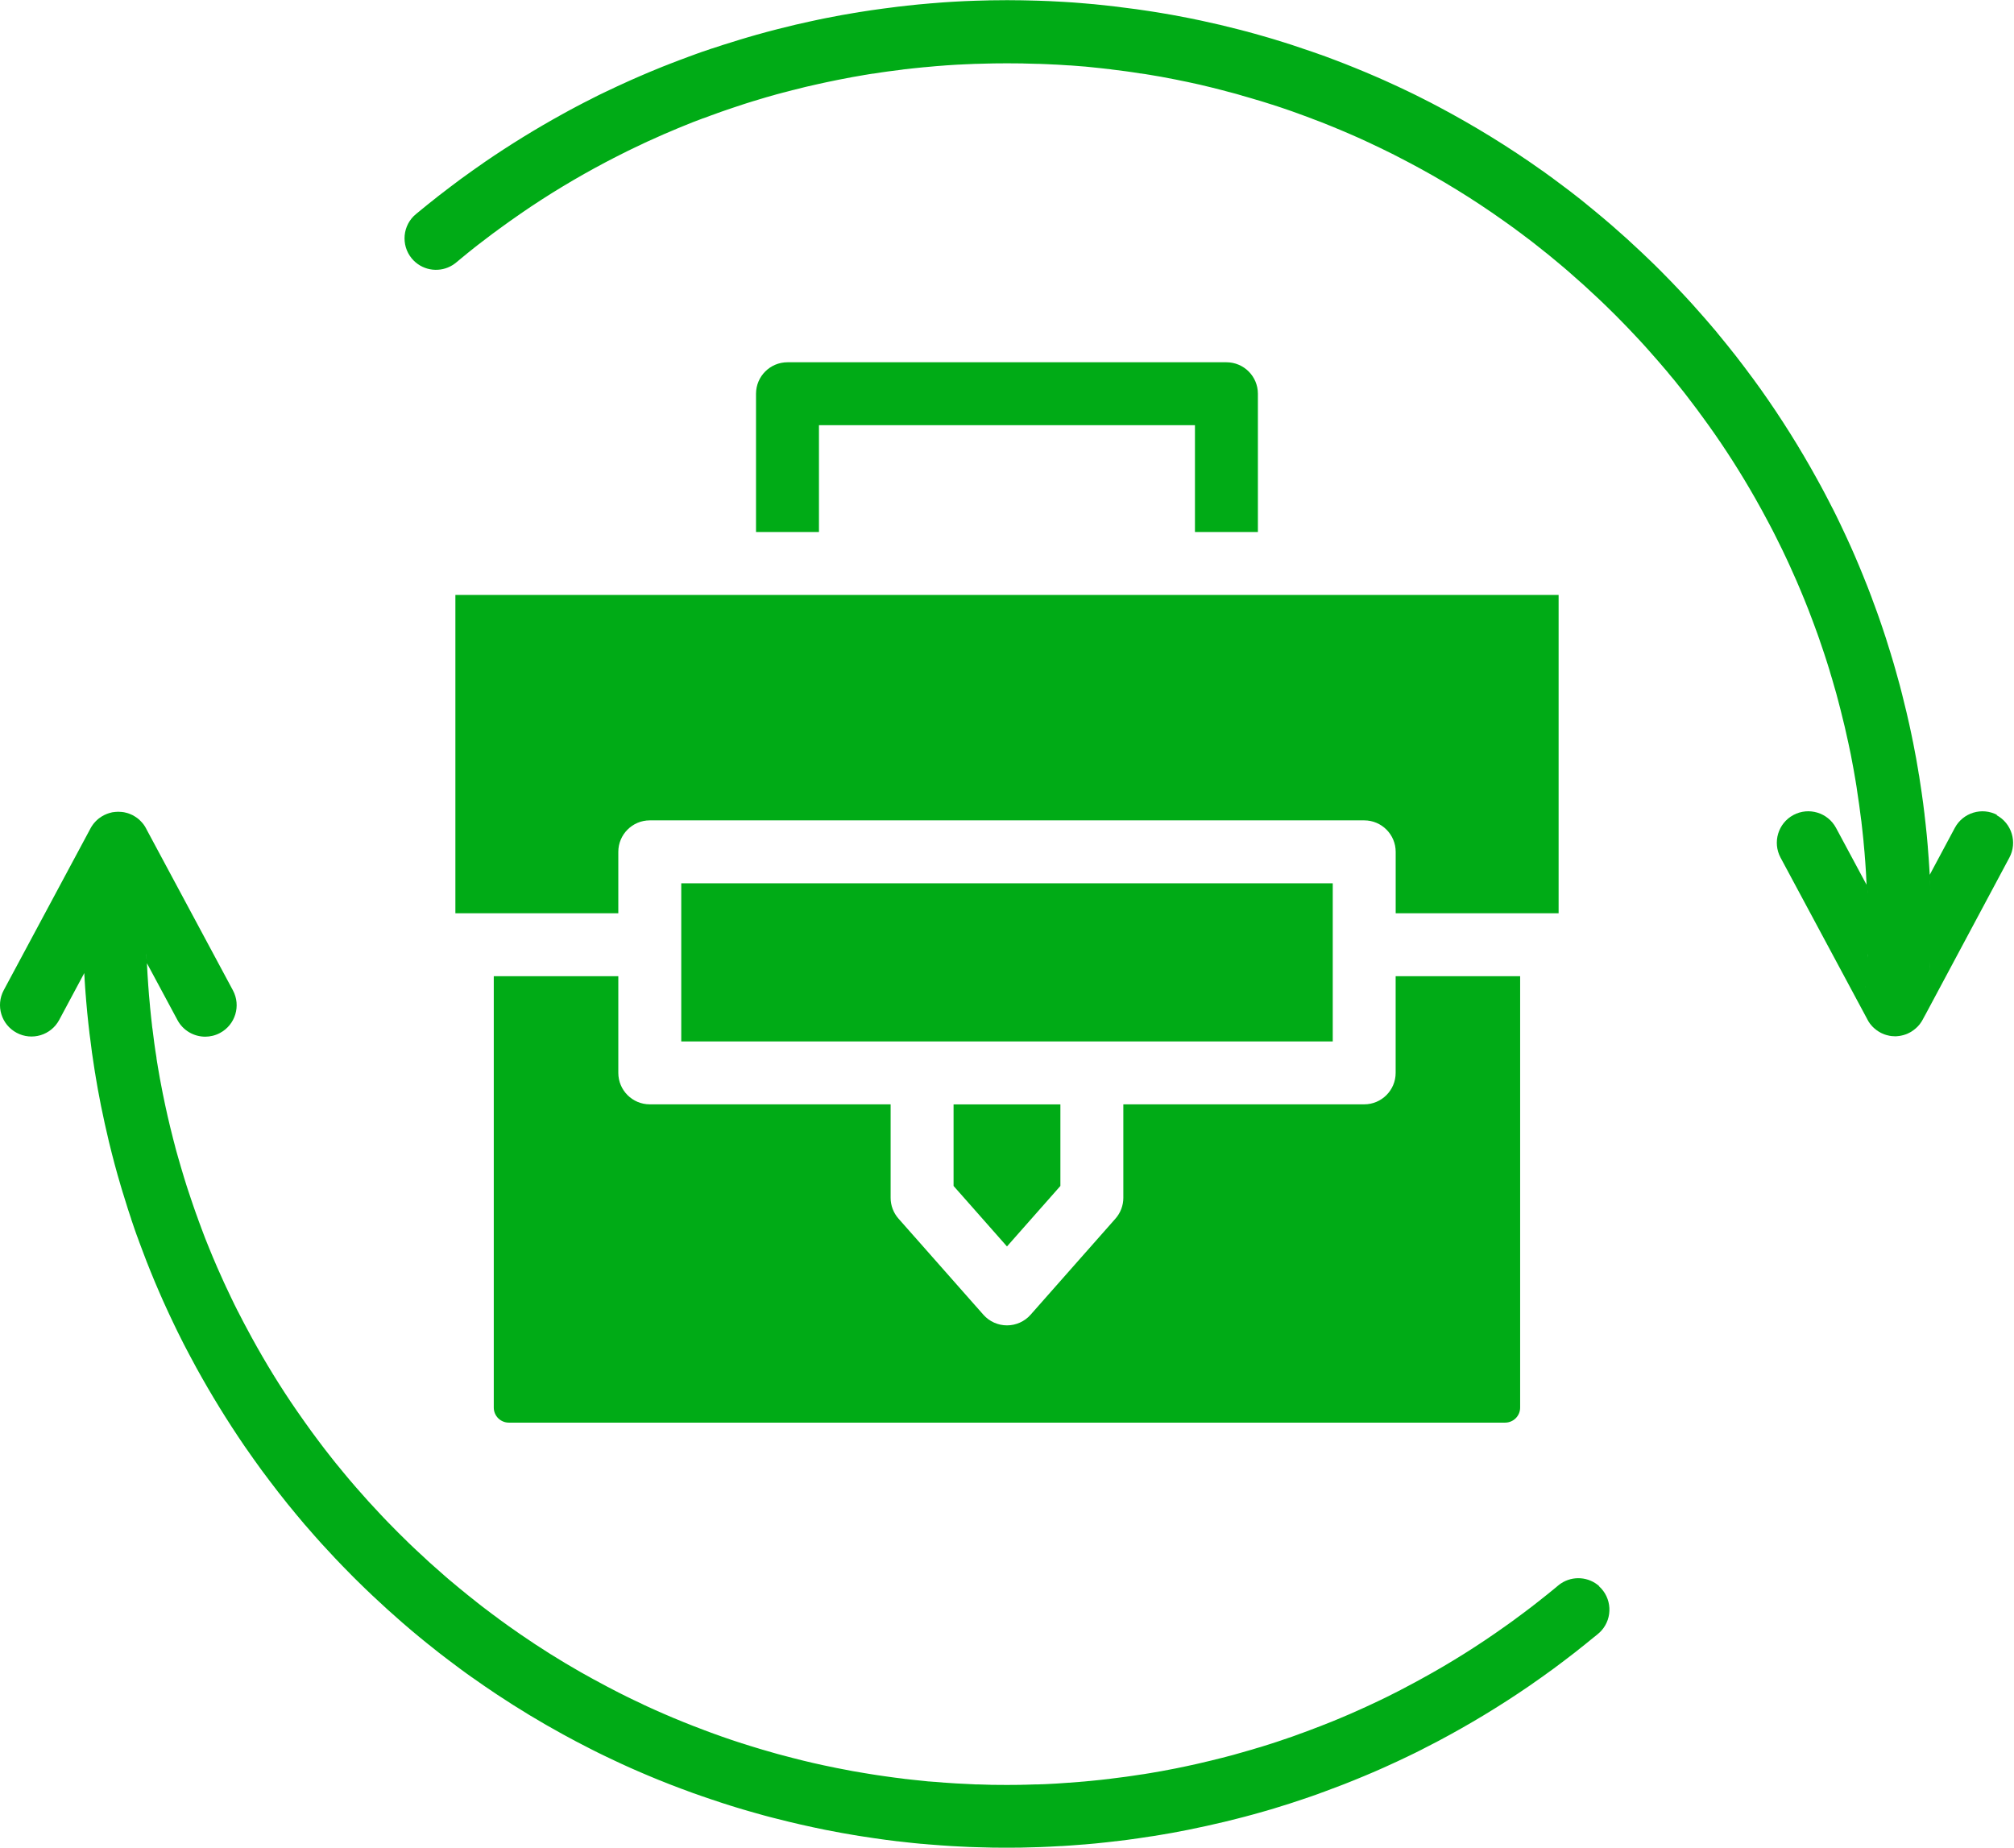 <?xml version="1.0" encoding="UTF-8"?>
<svg id="_レイヤー_2" data-name="レイヤー 2" xmlns="http://www.w3.org/2000/svg" width="479.99" height="440.41" viewBox="0 0 479.99 440.41">
  <defs>
    <style>
      .cls-1 {
        fill: #00ab16;
      }
    </style>
  </defs>
  <g id="Layer_1" data-name="Layer 1">
    <g id="_25700_-_Restoration" data-name="25700 - Restoration">
      <g>
        <path class="cls-1" d="M299.79,126.8v-32.96c0-4.14-3.36-7.5-7.5-7.5h-104.61c-4.14,0-7.5,3.36-7.5,7.5v32.96h15v-25.46h89.61v25.46h15Z"/>
        <rect class="cls-1" x="162.36" y="210.52" width="155.27" height="37.69"/>
        <path class="cls-1" d="M108.53,217.66h38.83v-14.64c0-4.13,3.36-7.5,7.5-7.5h170.27c4.14,0,7.5,3.37,7.5,7.5v14.64h38.83v-75.86H108.53v75.86Z"/>
        <polygon class="cls-1" points="239.99 297.07 252.72 282.65 252.72 263.21 227.26 263.21 227.26 282.65 239.99 297.07"/>
        <path class="cls-1" d="M117.68,232.66v102.82c0,1.98,1.61,3.58,3.59,3.58h237.43c1.98,0,3.59-1.6,3.59-3.58v-102.82h-29.67v23.04c0,4.14-3.36,7.5-7.5,7.5h-57.4v22.28c0,1.83-.67,3.59-1.88,4.96l-20.23,22.91c-1.42,1.61-3.48,2.53-5.62,2.53s-4.2-.92-5.62-2.53l-20.23-22.91c-1.21-1.37-1.88-3.13-1.88-4.96v-22.28h-57.4c-4.14,0-7.5-3.36-7.5-7.5v-23.04h-29.67Z"/>
        <path class="cls-1" d="M476.02,194.25c-3.65-1.96-8.19-.58-10.14,3.07l-5.98,11.18c.02.38.04.76.06,1.14,0,.14,0,.29.02.44.02.43.04.86.06,1.29-.02-.45-.04-.9-.07-1.35,0-.13,0-.25,0-.38-.02-.38-.04-.76-.07-1.13,0-.2-.02-.38-.03-.57-.02-.42-.05-.83-.07-1.2-.05-.75-.09-1.49-.15-2.23l-.03-.36c-.06-.77-.11-1.55-.18-2.33,0-.04,0-.08,0-.11l-.02-.19c-.07-.81-.14-1.62-.22-2.48-.09-.91-.19-1.82-.28-2.66-.06-.55-.12-1.11-.19-1.66l-.03-.22c0-.09-.02-.18-.03-.28,0-.03,0-.07,0-.1-.04-.29-.07-.57-.11-.85-.07-.59-.14-1.19-.22-1.78-.23-1.77-.5-3.57-.79-5.43-.05-.37-.1-.73-.16-1.08-.02-.12-.04-.23-.06-.34l-.03-.12c-.06-.34-.11-.68-.16-1l-.03-.17-.44-2.57c-.23-1.28-.48-2.55-.74-3.88l-.06-.25c-.09-.43-.18-.86-.26-1.29-.09-.42-.18-.85-.27-1.28-.11-.52-.22-1.05-.34-1.57-.21-.92-.41-1.84-.63-2.75-.34-1.42-.68-2.85-1.04-4.24-.18-.7-.37-1.41-.54-2.11l-.13-.47c-.25-.95-.52-1.9-.78-2.81,0-.03-.02-.06-.02-.08-.14-.49-.28-.96-.41-1.43l-.1-.37-.16-.52c-.07-.25-.15-.51-.22-.75-.07-.25-.14-.49-.22-.71-.04-.11-.07-.23-.1-.35-.33-1.08-.67-2.18-1.02-3.26-.03-.08-.05-.16-.07-.23s-.05-.15-.07-.23c-.52-1.61-1.07-3.22-1.61-4.79-.14-.39-.28-.81-.43-1.21l-.19-.53s-.02-.04-.02-.06c-.02-.04-.03-.08-.05-.12l-.43-1.19s-.03-.07-.04-.09c-.17-.47-.35-.94-.52-1.41l-.09-.26c-.04-.11-.08-.23-.13-.35-.29-.78-.59-1.56-.9-2.35-.3-.75-.6-1.5-.9-2.24l-.1-.26c-.34-.83-.67-1.67-1.01-2.46-.35-.82-.69-1.64-1.05-2.47-.59-1.37-1.2-2.73-1.83-4.09-.17-.38-.35-.76-.52-1.12-.37-.82-.77-1.65-1.16-2.46-.57-1.21-1.17-2.41-1.73-3.52,0-.03-.03-.06-.05-.08-.3-.59-.6-1.19-.91-1.77-.28-.56-.59-1.15-.91-1.75-.61-1.15-1.23-2.31-1.87-3.45-4.05-7.36-8.56-14.55-13.43-21.41-.64-.89-1.27-1.78-1.94-2.68,0,0,0,0-.02-.02-.65-.88-1.3-1.77-1.97-2.64-.66-.89-1.34-1.77-2-2.61-.67-.87-1.36-1.73-2.06-2.59-.06-.07-.11-.14-.17-.21-.49-.61-.99-1.24-1.51-1.85,0,0,0-.02-.02-.03-.02-.03-.05-.06-.07-.08-.18-.22-.37-.44-.55-.67-.03-.04-.06-.07-.08-.11-.08-.1-.18-.21-.26-.32-.24-.29-.5-.58-.75-.87-.11-.14-.23-.28-.35-.42-.45-.52-.9-1.05-1.33-1.54,0,0-.02-.03-.03-.04-2.04-2.36-4.18-4.73-6.34-7-.64-.68-1.27-1.34-1.87-1.96-.84-.87-1.7-1.74-2.57-2.62-.43-.43-.86-.85-1.29-1.28-.43-.42-.85-.83-1.27-1.23-.67-.66-1.33-1.28-1.99-1.9-2.29-2.17-4.65-4.31-7.02-6.36-.66-.57-1.31-1.12-1.98-1.69-.02-.02-.03-.04-.05-.05-.12-.1-.24-.21-.37-.3-.45-.4-.92-.79-1.38-1.15-.09-.08-.18-.16-.27-.23,0,0-.02-.02-.03-.02-.67-.56-1.36-1.12-2.04-1.67h0c-.86-.71-1.72-1.4-2.56-2.04-.87-.68-1.75-1.37-2.64-2.02-.88-.67-1.75-1.32-2.64-1.97,0,0,0-.02-.02-.02-.9-.67-1.79-1.3-2.65-1.92,0,0,0,0-.02,0-7.9-5.62-16.26-10.75-24.81-15.28-.02,0-.03-.02-.05-.02-.58-.32-1.17-.62-1.76-.93-.64-.33-1.24-.64-1.82-.92-1.19-.61-2.39-1.21-3.52-1.74-.81-.39-1.62-.78-2.45-1.16-.38-.18-.78-.37-1.18-.54-1.36-.63-2.72-1.24-4.09-1.83-.82-.36-1.64-.7-2.41-1.03-.84-.36-1.68-.7-2.53-1.04-.82-.34-1.65-.67-2.47-.99,0,0-.09-.04-.11-.04-.74-.29-1.48-.58-2.24-.86-.12-.05-.25-.09-.37-.14l-.22-.08c-.45-.17-.92-.35-1.38-.52-.05-.02-.08-.03-.13-.05l-1.13-.41c-.07-.03-.14-.05-.21-.07,0,0-.02,0-.03,0l-.54-.2c-.4-.14-.81-.28-1.17-.41-1.68-.58-3.36-1.14-5.04-1.7-.64-.21-1.28-.41-1.91-.61-.56-.18-1.12-.35-1.67-.51-.07-.03-.14-.05-.21-.07-.17-.05-.35-.1-.52-.16-.33-.09-.66-.19-.98-.29-.04,0-.07-.02-.1-.03l-.66-.19c-.3-.09-.61-.18-.9-.26-.22-.07-.45-.13-.67-.19-.15-.05-.3-.09-.45-.13-.75-.21-1.52-.42-2.31-.64-.07-.02-.13-.04-.2-.06l-.49-.12c-.34-.09-.67-.19-1.01-.27-.34-.08-.67-.18-1-.25-1.4-.36-2.81-.71-4.24-1.05,0,0-.02,0-.03,0-1.42-.33-2.85-.65-4.28-.96-.96-.21-1.9-.39-2.91-.6-1.27-.25-2.55-.5-3.89-.74l-2.5-.43c-.06,0-.11-.02-.17-.03-.37-.06-.74-.12-1.09-.18-.46-.08-.92-.15-1.4-.22l-.53-.08c-1.07-.16-2.11-.31-3.13-.46,0,0-.02,0-.03,0-1.09-.15-2.16-.29-3.22-.41-.11-.02-.23-.04-.35-.05-.28-.05-.55-.07-.84-.11-.06,0-.1,0-.15-.02-.08,0-.17-.02-.25-.02l-.16-.02c-.58-.07-1.15-.14-1.67-.19-1.1-.12-2.19-.23-3.3-.35-.12,0-.22-.02-.34-.02l-.21-.02s-.1,0-.15-.02h-.06c-.36-.04-.71-.07-1.03-.09-.1,0-.22-.02-.31-.03h-.07c-.26-.03-.52-.05-.78-.07-.51-.04-1.02-.07-1.53-.12l-.52-.04c-.71-.05-1.42-.09-2.06-.13-.43-.03-.85-.06-1.28-.07-.7-.05-1.42-.08-2.12-.11-.87-.04-1.76-.07-2.65-.1-.9-.02-1.79-.05-2.68-.07-.5-.02-.99-.03-1.49-.03-2.2-.04-4.41-.04-6.6,0-.5,0-.99,0-1.49.03-.89.02-1.79.05-2.69.07-.89.03-1.77.07-2.63.1-.71.03-1.42.07-2.13.11-.43.02-.85.05-1.22.07-.7.05-1.41.09-2.12.14l-.19.02c-.11,0-.22.02-.34.02-.15,0-.31.03-.46.04-.24.02-.49.04-.73.06-.4.03-.8.07-1.18.09l-.18.02c-.82.07-1.63.14-2.48.22-.92.09-1.83.19-2.67.28-.58.06-1.16.12-1.74.2l-.15.02c-.08,0-.16,0-.25.02-.05,0-.09.02-.15.02-.29.04-.56.07-.84.11-1.75.22-3.53.45-5.39.72-.62.09-1.25.19-1.88.29-.41.06-.82.12-1.22.19-.05,0-.09.02-.14.03-.37.06-.73.12-1.11.18-.06,0-.11.02-.17.03l-2.57.44c-1.27.23-2.55.48-3.88.74-.47.09-.95.2-1.42.29-.47.1-.94.2-1.4.3-.32.07-.64.13-.96.21-1.12.24-2.24.5-3.35.75-1.43.35-2.86.69-4.26,1.05-.68.17-1.36.35-2.03.53l-.54.14c-.88.23-1.77.49-2.62.72-.07.02-.12.04-.19.06-.54.15-1.08.3-1.61.46l-.7.21c-.4.12-.81.23-1.17.35-.13.04-.25.07-.37.11-.06.02-.12.04-.18.06-1.14.34-2.3.7-3.44,1.07-.07.03-.16.05-.23.07-.13.04-.25.08-.38.13l-2.14.7s-.03,0-.04,0c-.82.28-1.65.56-2.47.84-.38.14-.79.28-1.18.42l-.55.2s-.03,0-.04.02c-.05,0-.1.03-.15.05l-1.18.43s-.08.03-.13.05c-.46.17-.93.35-1.38.52l-.25.09c-.11.04-.23.09-.35.13-.76.28-1.52.58-2.35.9-.25.1-.5.2-.75.3-.34.13-.67.27-1.03.4-.25.1-.52.22-.78.32-.82.34-1.63.67-2.41.99-.82.35-1.63.69-2.45,1.05-1.37.59-2.73,1.2-4.09,1.83-.4.18-.79.36-1.18.54-.82.38-1.64.77-2.37,1.12-.61.28-1.21.58-1.82.87-.6.3-1.18.6-1.74.88-.03,0-.06.03-.08.05-.56.28-1.12.56-1.67.84-.6.31-1.22.63-1.86.97-1.15.61-2.31,1.23-3.45,1.87-6.3,3.47-12.48,7.28-18.43,11.35-.99.68-2,1.39-2.98,2.09-.89.63-1.79,1.27-2.68,1.93-.06.05-.12.08-.18.13-.83.61-1.66,1.23-2.48,1.86-.89.66-1.77,1.34-2.61,2-.06.05-.12.09-.18.14-.69.54-1.4,1.1-2.09,1.66-.11.08-.22.17-.33.26-.18.14-.37.29-.54.44-.34.28-.68.55-1.01.82-.17.14-.35.28-.52.43-.25.21-.51.41-.76.62-.22.18-.42.36-.62.55-2.92,2.93-2.92,7.68,0,10.61,2.51,2.51,6.37,2.87,9.26,1.07.35-.22.67-.46.98-.72.2-.18.39-.33.63-.52.05-.05.09-.08.14-.12.58-.5,1.16-.97,1.74-1.43.03-.02.06-.04.07-.06.3-.23.59-.48.89-.71.22-.17.43-.35.65-.52.29-.23.58-.46.86-.68.29-.22.59-.45.88-.67.5-.39,1-.78,1.51-1.15.06-.04.1-.07.15-.11.63-.5,1.27-.97,1.92-1.43.14-.11.28-.21.42-.31.03-.03.06-.05.08-.07.82-.61,1.64-1.2,2.48-1.79.92-.66,1.85-1.31,2.78-1.95,6.53-4.51,13.38-8.63,20.41-12.34.56-.3,1.11-.58,1.62-.84.03-.02.05-.03.07-.04.54-.28,1.07-.54,1.6-.81,1.09-.55,2.18-1.11,3.36-1.66.72-.36,1.45-.69,2.18-1.03.03-.02.06-.03.09-.05.29-.14.58-.27.88-.41.05-.02.08-.04.13-.06,1.27-.58,2.53-1.15,3.8-1.7.77-.34,1.55-.67,2.36-1,.72-.32,1.45-.61,2.26-.94.78-.32,1.57-.63,2.35-.95.72-.27,1.43-.55,2.16-.82.04,0,.07-.02.1-.04.05-.02.09-.03.13-.05t.02,0s0,0,.02,0c.05,0,.08-.03.11-.04l.23-.08c.4-.15.81-.31,1.21-.45.07-.03.14-.06.21-.08l1.07-.38s.06-.02.08-.03l.59-.22c.35-.12.68-.24,1.04-.37.17-.06.35-.12.52-.18.6-.21,1.22-.42,1.85-.63.79-.26,1.58-.52,2.37-.79.31-.1.62-.2.93-.3.59-.19,1.16-.37,1.72-.54.31-.08.62-.18.94-.27.04,0,.07-.02.1-.04.2-.07.39-.12.6-.18.23-.07.47-.13.7-.21l.66-.2c.47-.13.94-.27,1.45-.41.04,0,.07-.02.1-.03,0,0,.02,0,.03,0,.67-.2,1.29-.38,1.87-.52.22-.06.45-.12.67-.18l.49-.12c.63-.17,1.26-.34,1.9-.5,0,0,.02,0,.03,0,1.96-.52,3.95-.99,5.93-1.42.67-.15,1.34-.3,2.01-.44.91-.2,1.81-.38,2.66-.55,1.2-.23,2.41-.47,3.55-.68l2.42-.42s.08,0,.13-.02c.03,0,.06,0,.07-.02.27-.06.54-.1.82-.13.11-.02.22-.04.34-.06.34-.06.68-.1,1.03-.16,0,0,.07,0,.09,0,0,0,.02,0,.03,0,1.17-.19,2.32-.37,3.47-.52s2.27-.3,3.38-.43c.09-.02.2-.03.29-.05.09,0,.18-.02.27-.03.08,0,.18-.02.28-.04.05,0,.09,0,.14,0l.22-.03c.51-.06,1-.12,1.58-.18.84-.09,1.68-.17,2.56-.26.03,0,.06,0,.08,0,.73-.08,1.46-.14,2.2-.2l.19-.02.34-.03c.49-.04.97-.08,1.48-.11.13,0,.26-.02.39-.03l.46-.04c.66-.05,1.3-.08,2.02-.13.34-.02.67-.04,1.01-.06.06,0,.11,0,.17,0,.6-.04,1.21-.07,1.83-.09.03,0,.06,0,.08,0,.16,0,.32,0,.48-.02.49-.03.98-.05,1.53-.07h.38c.87-.03,1.74-.06,2.62-.07h.16c.37-.02.76-.02,1.13-.03,2.07-.03,4.15-.03,6.22,0,.38,0,.76,0,1.13.03h.16c.87.02,1.74.05,2.61.07h.34s.08,0,.12,0c.67.02,1.36.06,2.04.08.6.03,1.21.06,1.81.09.06,0,.11,0,.17,0,.34.02.67.04,1.08.06.66.05,1.31.08,1.97.13l.46.02s.07,0,.1,0c.53.03,1.07.07,1.59.12.2.02.39.03.6.05.13,0,.26.02.39.03.27.02.55.05.87.07.03,0,.07,0,.09,0l.34.04c.07,0,.16.02.23.02,1,.1,2.03.21,3.08.32.51.05,1.01.11,1.52.17l.23.03s.08,0,.13,0c.09.02.19.03.28.04s.19.02.27.03c.09.02.2.03.29.05,1.12.13,2.24.28,3.39.43,1.13.15,2.29.33,3.45.52,0,0,.03,0,.04,0s.08,0,.09,0c.17.03.35.06.52.08.17.02.34.05.51.07.11.02.22.04.33.06.27.03.55.08.82.13.07.02.14.03.21.04l2.36.4c1.2.22,2.41.46,3.56.68.45.09.9.19,1.35.28.46.09.91.19,1.38.28,1.98.41,3.97.87,5.96,1.37.67.17,1.34.34,2.01.51.63.16,1.26.33,1.88.5l.43.11h.06s.07.03.09.04c.75.19,1.56.41,2.45.68.06.02.11.04.17.06.49.13.97.27,1.45.41l.62.18c.47.14.94.27,1.47.44.02,0,.03,0,.05,0,.54.16,1.11.33,1.69.52.6.19,1.2.38,1.79.57,0,0,.03,0,.04,0,1.59.52,3.16,1.04,4.72,1.59.34.12.67.24,1.02.37l.51.18c.06.02.11.05.17.07l1.05.38c.07.03.14.06.22.08.4.14.82.3,1.21.45l.19.07s.1.05.16.06c0,0,0,0,.02,0,.05.02.09.04.14.06.04.02.07.03.11.05.71.26,1.42.53,2.17.82.78.31,1.56.62,2.34.94.75.31,1.5.61,2.3.95.77.33,1.55.66,2.32.99,1.27.54,2.53,1.12,3.8,1.7.05.02.09.05.13.07.3.13.59.27.88.4.03.02.07.03.09.05.73.34,1.45.68,2.26,1.07,1.1.52,2.18,1.06,3.28,1.61.03.02.06.03.08.05.24.12.49.24.74.38.76.38,1.57.81,2.5,1.3h0c7.85,4.12,15.49,8.81,22.74,13.97.14.1.28.2.42.3.41.29.83.59,1.25.89.41.29.82.59,1.23.89.03.02.04.03.07.06h0c.39.29.79.57,1.18.87.39.28.78.58,1.16.88.05.04.1.07.15.11.79.58,1.56,1.18,2.35,1.81,0,0,.03.02.04.03.67.53,1.35,1.06,2.02,1.61.11.08.22.17.33.26,0,0,.02.02.04.03.03.02.06.04.08.06.28.22.57.45.85.69.3.23.59.49.89.74.05.04.09.07.14.11.59.49,1.19.98,1.78,1.49.02.02.05.05.07.07,0,0,0,0,.02,0,.3.25.59.5.88.75.29.25.58.5.88.76.02.02.05.05.07.07,2.2,1.9,4.41,3.9,6.55,5.93.15.14.29.28.44.41.3.28.59.56.9.86.15.14.31.3.47.45.82.8,1.63,1.59,2.44,2.4.21.21.4.4.6.61.4.4.81.82,1.22,1.24.21.22.41.43.63.65.12.12.23.24.36.37.45.46.89.93,1.34,1.41.51.53,1.01,1.07,1.51,1.61.79.84,1.56,1.7,2.32,2.56.7.79,1.4,1.57,2.08,2.36.02.03.05.06.07.08.52.58,1.01,1.16,1.5,1.75.05.05.08.1.13.15.22.25.44.51.65.76.08.11.18.23.27.34.18.21.35.41.51.62.05.05.08.1.13.15.46.53.9,1.07,1.32,1.61.04.05.07.09.11.14.03.04.06.07.08.1.4.5.8.99,1.2,1.5.23.29.46.58.68.86.22.29.45.59.67.88.39.5.78,1,1.15,1.51.04.06.07.1.11.15.59.76,1.17,1.54,1.72,2.32,0,0,0,.02.02.03.03.03.05.06.07.08.61.82,1.2,1.64,1.8,2.48,3.95,5.52,7.62,11.29,10.99,17.2,1.13,1.98,2.22,3.98,3.28,5.99.64,1.19,1.18,2.24,1.7,3.29.55,1.09,1.1,2.18,1.62,3.27,0,.04.03.07.04.09.36.72.7,1.44,1.03,2.18.02.03.06.12.07.15.12.27.25.54.38.82.02.05.04.08.06.13.58,1.27,1.15,2.53,1.7,3.8.34.77.67,1.55,1,2.35.32.75.63,1.5.94,2.27l.09.23c.28.7.56,1.41.83,2.08.28.73.56,1.47.84,2.21,0,.03.02.06.03.07.04.11.07.22.11.3l.09.24.45,1.21c.02.06.04.11.06.17l.36.98h0l.03.09s.03.07.04.1l.21.58c.09.25.19.52.28.8.03.08.07.17.09.25.09.27.19.53.27.81.05.12.09.24.13.37.26.76.53,1.55.8,2.36.13.4.26.8.39,1.2.1.31.2.63.3.94.19.59.37,1.16.54,1.72.08.31.18.62.27.94.07.22.14.43.2.66.07.21.13.41.2.64v.02l.24.84c.13.44.25.88.39,1.36,0,.05.03.08.04.13.21.68.37,1.29.52,1.88.06.22.12.45.18.67l.11.43c.17.65.34,1.28.51,1.96.34,1.31.67,2.64.98,3.98.31,1.32.61,2.65.89,3.98.18.82.35,1.65.52,2.47l.04.19c.23,1.21.47,2.42.67,3.56l.42,2.42c0,.07.02.15.04.23.06.26.1.53.13.8,0,.07.02.12.03.18l.03.17c.03.18.06.35.08.53.03.19.06.38.08.58.38,2.42.69,4.67.96,6.88,0,.09.03.19.04.27.02.1.03.2.04.3,0,.08.03.18.04.28,0,.04,0,.08,0,.12l.04.3c.06.49.11.97.17,1.52.03.22.05.43.07.65.05.43.09.87.14,1.32.02.2.04.39.06.59,0,.03,0,.06,0,.08.08.72.14,1.45.2,2.19l.02.19c0,.13.02.25.03.38.04.43.07.87.1,1.32.02.2.03.38.05.58l.02.3c.05.68.09,1.36.14,2.11.02.35.04.69.06,1.03,0,.06,0,.11,0,.16.04.6.07,1.2.09,1.84,0,.03,0,.05,0,.07v.07l-7.27-13.54c-1.96-3.65-6.51-5.02-10.15-3.07-3.66,1.96-5.02,6.51-3.07,10.16l20.61,38.4c.04.08.08.17.13.25.03.06.06.1.09.15.04.08.07.15.12.23.1.17.22.34.34.5.02.02.04.05.05.07.07.1.16.2.24.29.2.25.42.48.66.7.06.06.11.1.18.15.1.09.22.19.33.27l.03.03c.18.13.36.26.55.38,0,0,0,0,0,0,.19.12.38.23.58.34.09.05.2.09.29.13.07.04.15.08.23.1.04.02.07.04.11.05.03,0,.06.03.09.03.05.03.09.05.14.06.14.06.28.1.43.14.17.06.35.1.52.13.08.03.18.04.26.06.19.03.37.06.55.08.03,0,.05,0,.07,0,.23.03.47.04.69.04h.03c.21,0,.41,0,.62-.04.07,0,.13,0,.2-.02.07,0,.12,0,.18-.02.05,0,.08,0,.12-.02.13-.02.25-.04.37-.07.34-.07.66-.16.97-.27.03,0,.06-.02.08-.03.09-.04.19-.07.27-.1.16-.07.31-.14.46-.22.18-.08.36-.18.52-.28.04-.02.07-.05.11-.07,0,0,.02,0,.03-.02.18-.11.37-.24.53-.37.17-.12.33-.25.48-.39.15-.12.29-.26.42-.4.03-.03.06-.07.08-.09,0,0,.02,0,.02-.02.06-.05.09-.1.14-.16.07-.07.13-.15.2-.23.04-.04.08-.08.1-.13.14-.18.27-.37.39-.56.09-.14.18-.29.26-.45.03-.05.05-.09.08-.14.21-.41.37-.84.52-1.28-.13.43-.29.84-.49,1.24l20.55-38.43c1.96-3.65.58-8.2-3.08-10.15ZM444.66,235.13c0,.13-.02.25-.03.38,0-.16.02-.33.03-.49,0-.03,0-.06,0-.08v.19ZM445.08,227.66v.1c-.02.16-.02.31-.03.47,0-.33.02-.67.03-.99v.42ZM445.08,213.17c0-.4-.02-.81-.04-1.22,0,.23.02.46.03.68v.32s0,.22,0,.22h0ZM459.33,239.92l-.03.25c.04-.45.08-.89.11-1.29-.03.35-.06.7-.09,1.04ZM459.97,230.34c-.02.38-.04.78-.06,1.16.02-.37.03-.73.05-1.09.03-.46.05-.93.07-1.4-.02.44-.04.88-.06,1.32ZM460.06,212.11c0-.17,0-.33-.02-.5,0,.14,0,.29.02.43v.07Z"/>
        <path class="cls-1" d="M381.17,378.06c-2.58-2.32-6.33-2.52-9.1-.71-.3.2-.58.4-.85.64-.2.18-.4.35-.61.51-.06.05-.1.08-.16.13-.02.02-.04.03-.06.05-.52.44-1.03.86-1.56,1.27-.05.04-.09.08-.14.11-.04.03-.07.06-.1.08-.79.64-1.58,1.27-2.4,1.9,0,0-.03.02-.04.03-.76.6-1.53,1.2-2.32,1.78-.03.02-.06.04-.08.06-.02.02-.05.04-.07.06-.66.51-1.32,1-1.99,1.48-.12.09-.23.18-.36.26-.03.03-.06.05-.08.07-.41.31-.83.61-1.24.9-.41.3-.83.6-1.26.9-6.35,4.53-13,8.72-19.88,12.48-1.1.61-2.2,1.21-3.32,1.79-.03,0-.05.03-.08.04-.54.29-1.05.56-1.55.82-.03.02-.06.04-.08.05-.54.28-1.07.54-1.58.8-1.09.55-2.18,1.11-3.27,1.62-.04,0-.07.03-.09.04-.72.36-1.45.7-2.18,1.03-.03.02-.12.06-.15.07-.27.13-.54.26-.83.38-.04.02-.08.05-.13.07-1.27.58-2.53,1.15-3.8,1.7-.77.34-1.55.67-2.35,1-.76.33-1.52.63-2.27.94l-.22.08c-.7.29-1.42.57-2.09.83-.85.34-1.72.67-2.59.99l-.24.09-1.21.45c-.06.02-.11.04-.16.06l-1.1.39s-.07.03-.11.05l-.55.2c-.18.07-.35.12-.52.19-.18.06-.35.12-.53.19-.27.09-.53.19-.81.27-.12.05-.24.09-.37.13-.76.26-1.55.53-2.36.8-.4.13-.8.26-1.2.39-.31.1-.63.2-.94.3-.59.19-1.16.37-1.72.54-.31.08-.62.18-.94.27-.22.07-.43.14-.66.2-.21.07-.41.13-.64.2h-.02l-.81.23c-.45.13-.91.26-1.39.4-.22.07-.46.12-.68.19-.47.14-.91.26-1.33.38-.22.06-.45.12-.67.18l-.43.11c-.65.17-1.28.34-1.96.51t-.02,0c-1.51.38-3.05.77-4.61,1.12-.37.08-.73.17-1.11.26-1.62.37-3.26.71-4.92,1.05-1.2.23-2.39.47-3.52.67l-2.43.42c-.07,0-.15.03-.22.04-.27.06-.53.1-.81.13-.07,0-.13.02-.2.03l-.14.03c-.18.03-.35.06-.53.08-.19.03-.37.06-.58.08-.6.09-1.2.19-1.78.27-.58.09-1.16.18-1.73.25-1.14.15-2.26.3-3.37.43-.09,0-.19.03-.27.04-.1.02-.2.03-.3.04-.08,0-.18.03-.28.04-.05,0-.08,0-.12,0l-.3.04c-.49.06-.97.11-1.52.17-.84.09-1.68.17-2.56.26-.03,0-.06,0-.08,0-.66.08-1.32.13-1.99.18-.06,0-.12,0-.18.02l-.22.02c-.13,0-.25.02-.38.03-.42.04-.85.08-1.29.1-.21.02-.4.03-.61.05h-.18c-.96.08-1.9.14-2.86.2-.82.05-1.64.09-2.47.13-.31,0-.62.03-.93.04-.08,0-.15,0-.23,0-.23,0-.46.02-.69.03h-.31s-.22,0-.22,0c-.88.03-1.76.06-2.62.08h-.16c-.37.02-.75,0-1.12.03-2.08.03-4.16.03-6.23,0-.38,0-.76,0-1.13-.03h-.16c-.87-.02-1.74-.05-2.61-.08h-.55c-.16-.02-.31-.02-.46-.03-.16,0-.31-.02-.47-.02-.32,0-.65-.03-.99-.05-.87-.04-1.75-.08-2.63-.13-.73-.05-1.48-.09-2.24-.15-.12,0-.25-.02-.37-.03h-.19c-.13-.02-.25-.03-.38-.04-.07,0-.12,0-.19-.02-.39-.03-.78-.06-1.17-.09-.2,0-.4-.03-.61-.05-.05,0-.08,0-.13,0-.37-.02-.73-.06-1.15-.09-.03,0-.07,0-.09,0l-.43-.04s-.09,0-.14-.02c-1.01-.1-2.02-.21-3.07-.32-.49-.05-.97-.1-1.45-.16l-.3-.04s-.08,0-.12,0c-.09,0-.19-.03-.28-.04-.1,0-.2-.02-.3-.04-.08,0-.18-.03-.27-.04-.56-.07-1.13-.14-1.71-.21-.54-.08-1.11-.15-1.67-.23-.28-.04-.57-.08-.86-.12-.57-.08-1.14-.17-1.72-.25-.32-.05-.65-.1-.97-.15-.36-.06-.71-.11-1.11-.18l-.12-.02c-.06,0-.12-.02-.18-.03-.26-.03-.53-.08-.8-.13-.07-.02-.14-.03-.22-.04l-2.36-.4c-.6-.11-1.21-.23-1.81-.35-.6-.11-1.19-.22-1.77-.34t-.02,0c-.3-.06-.59-.11-.88-.18-3.33-.67-6.61-1.42-9.79-2.25-.66-.17-1.29-.34-1.94-.51l-.37-.1h-.06s-.07-.03-.1-.04c-.74-.19-1.54-.4-2.44-.67-.06-.02-.11-.03-.17-.05-.44-.13-.88-.25-1.32-.38l-.84-.24c-.22-.06-.44-.12-.67-.2-.18-.05-.36-.1-.55-.17-.07-.02-.13-.04-.21-.06-.51-.15-1.02-.31-1.57-.48-.64-.21-1.27-.4-1.91-.61,0,0-.03,0-.04,0-1.62-.52-3.18-1.05-4.72-1.59-.34-.12-.68-.24-1.02-.37l-.5-.18c-.07-.03-.13-.05-.21-.07l-1.07-.39s-.1-.04-.16-.06l-1.21-.45-.25-.1c-.86-.32-1.72-.65-2.54-.97-.71-.28-1.42-.56-2.12-.84l-.24-.1c-.75-.3-1.5-.61-2.29-.94-.77-.33-1.55-.66-2.31-.99-1.27-.54-2.54-1.12-3.81-1.7-.05-.02-.08-.04-.13-.06-.28-.13-.55-.26-.82-.38-.03-.02-.12-.06-.15-.08-.73-.33-1.45-.67-2.17-1.03-.03,0-.06-.03-.09-.04-1.1-.52-2.18-1.07-3.36-1.66-.24-.12-.49-.24-.74-.38-.67-.34-1.4-.71-2.2-1.14-.1-.06-.21-.11-.31-.17-2-1.05-3.98-2.14-5.95-3.25-4.92-2.8-9.74-5.82-14.42-9.05-.94-.65-1.87-1.29-2.8-1.96-.69-.5-1.39-.99-2.08-1.5-.12-.09-.25-.19-.37-.28-.03-.02-.06-.04-.08-.07-.14-.1-.28-.2-.42-.31-.65-.46-1.29-.94-1.92-1.43-.05-.04-.09-.08-.15-.11-.79-.58-1.55-1.18-2.35-1.81,0,0-.03-.02-.04-.03-.79-.61-1.57-1.24-2.36-1.88-.04-.03-.07-.06-.1-.08-.59-.46-1.17-.94-1.75-1.43-.05-.04-.09-.08-.15-.12-.59-.48-1.19-.98-1.77-1.48-.02,0-.03-.03-.05-.04-.02-.02-.04-.03-.05-.04-.21-.18-.41-.35-.62-.52-.38-.32-.76-.65-1.13-.98-.03-.02-.06-.05-.08-.07-2.2-1.9-4.4-3.89-6.55-5.93-.15-.14-.29-.28-.44-.41-.3-.28-.6-.56-.9-.86-.16-.14-.31-.3-.47-.45-.82-.8-1.63-1.59-2.44-2.4s-1.6-1.62-2.45-2.49c-.12-.12-.23-.24-.36-.37-.45-.46-.89-.93-1.34-1.41-2.02-2.13-4.01-4.33-5.92-6.53-.02-.03-.05-.06-.07-.08-.52-.59-1.01-1.17-1.51-1.76-.04-.05-.07-.09-.12-.14-.22-.26-.44-.52-.65-.78-.09-.11-.18-.22-.27-.33-.18-.21-.35-.41-.52-.62-.04-.06-.08-.1-.12-.15-.5-.58-.97-1.16-1.43-1.74-.02-.03-.04-.06-.06-.07-.23-.3-.48-.59-.71-.89-.4-.51-.81-1.02-1.22-1.55,0,0-.02-.03-.03-.04-.6-.76-1.2-1.53-1.78-2.32-.02-.03-.04-.06-.06-.08-.02-.02-.04-.05-.06-.07-.51-.66-1-1.32-1.48-1.99-.09-.12-.18-.23-.26-.36-.03-.03-.05-.05-.07-.08-.61-.83-1.2-1.65-1.79-2.49-.66-.92-1.31-1.85-1.95-2.78-3.86-5.59-7.43-11.41-10.7-17.38-.55-1-1.1-2.02-1.63-3.03-.16-.3-.31-.59-.46-.87-.3-.55-.57-1.09-.82-1.59-.13-.25-.25-.5-.38-.74-.02-.03-.03-.06-.05-.08-.55-1.1-1.1-2.18-1.65-3.36-.36-.73-.69-1.45-1.03-2.18-.02-.03-.03-.07-.05-.09-.13-.29-.27-.58-.4-.88-.02-.04-.05-.08-.07-.13-.58-1.27-1.15-2.53-1.7-3.8-.34-.77-.67-1.55-1.01-2.36-.32-.75-.62-1.5-.93-2.26-.32-.78-.63-1.56-.93-2.31-.33-.86-.66-1.73-.98-2.59l-.08-.23c-.15-.39-.31-.81-.45-1.21-.03-.07-.06-.14-.08-.22l-.38-1.07s-.02-.05-.03-.07l-.21-.58c-.09-.26-.19-.52-.28-.8-.03-.08-.07-.17-.09-.25-.06-.17-.12-.35-.18-.52-.21-.6-.42-1.22-.63-1.85-.26-.79-.52-1.58-.79-2.37-.1-.31-.2-.62-.3-.93-.19-.59-.37-1.16-.54-1.73-.07-.27-.16-.54-.24-.82-.02-.07-.04-.14-.07-.22-.07-.2-.12-.39-.18-.6-.07-.23-.13-.47-.21-.7l-.18-.62c-.14-.48-.28-.97-.43-1.49,0-.05-.03-.08-.04-.13-.2-.67-.38-1.28-.53-1.87-.06-.22-.12-.45-.18-.67l-.12-.49c-.17-.63-.34-1.26-.5-1.9t0-.02c-.44-1.71-.86-3.46-1.27-5.23-.4-1.78-.79-3.58-1.15-5.38-.23-1.2-.47-2.41-.68-3.55l-.42-2.42c0-.07-.02-.14-.04-.21-.06-.26-.09-.51-.12-.76-.02-.13-.04-.26-.07-.39-.06-.34-.1-.68-.16-1.03,0,0,0-.08,0-.09,0,0,0-.03,0-.04-.19-1.16-.37-2.32-.52-3.45-.15-1.15-.3-2.28-.43-3.39-.02-.09-.03-.2-.05-.29,0-.09-.02-.18-.03-.27,0-.08-.02-.18-.04-.28,0-.05,0-.09,0-.13l-.03-.23c-.06-.51-.12-1.01-.18-1.58-.09-.84-.17-1.68-.26-2.56,0-.03,0-.06,0-.08-.08-.72-.14-1.45-.2-2.18l-.02-.21c0-.11-.02-.22-.03-.34-.04-.49-.08-.97-.11-1.49,0-.12-.02-.25-.03-.37l-.02-.25c-.07-.96-.13-1.91-.19-2.87-.05-.82-.09-1.64-.13-2.47v-.07l7.27,13.54c1.35,2.52,3.95,3.96,6.62,3.96,1.19,0,2.41-.29,3.53-.89,3.66-1.96,5.02-6.51,3.07-10.15l-20.61-38.41c-.03-.07-.07-.15-.11-.22-.03-.07-.07-.13-.11-.19-.04-.07-.08-.15-.12-.22-.1-.17-.22-.34-.34-.5-.09-.12-.19-.24-.29-.36-.1-.13-.22-.26-.34-.37-.11-.12-.23-.24-.36-.36-.05-.05-.08-.08-.13-.12-.1-.09-.22-.19-.34-.27l-.03-.03c-.18-.13-.36-.26-.55-.37,0,0,0,0,0,0-.19-.12-.38-.23-.58-.34-.09-.05-.2-.09-.29-.13-.08-.04-.15-.07-.23-.1-.04-.02-.07-.04-.11-.05-.03,0-.06-.03-.09-.03-.05-.03-.09-.05-.14-.06-.14-.06-.28-.1-.43-.14-.17-.06-.35-.1-.53-.13-.07-.02-.15-.04-.22-.05-.2-.04-.39-.07-.6-.08-.03,0-.05,0-.07,0h-.02c-.47-.05-.94-.05-1.4,0-.23.02-.44.05-.66.08-.05,0-.09.02-.14.03-.24.05-.48.11-.71.19-.18.06-.35.11-.51.18-.22.08-.42.18-.63.28-.2.1-.39.21-.58.32l-.03.03c-.17.1-.33.21-.49.33-.04.02-.07.05-.1.07-.06.05-.11.09-.17.13-.04.04-.07.07-.11.1-.07.05-.14.11-.21.18-.12.1-.24.22-.36.35-.09.09-.19.2-.27.3-.17.19-.33.39-.47.61-.17.23-.33.49-.46.74-.04.07-.07.12-.1.19L.89,236c-1.96,3.66-.58,8.2,3.08,10.15,3.65,1.95,8.19.58,10.14-3.07l5.98-11.17c-.03-.52-.06-1.04-.08-1.56.02.51.05,1.02.08,1.54,0,.41.04.82.07,1.23,0,.07,0,.12,0,.19.04.67.07,1.35.13,2.02.02.22.03.43.05.65.02.28.04.56.06.84.02.23.04.46.06.68.03.4.07.8.09,1.18l.02.2c.07.82.14,1.62.22,2.47.09.92.19,1.83.28,2.67.06.58.12,1.15.2,1.73l.02.16c0,.08,0,.16.02.25,0,.05.02.09.02.15.04.29.07.56.11.84,0,.11.03.23.05.35.12,1.06.26,2.13.41,3.22,0,0,0,.02,0,.03.18,1.2.36,2.42.55,3.67.06.42.12.83.19,1.23,0,.05.02.09.03.14.06.37.12.73.18,1.11l.03.17.44,2.56c.23,1.28.48,2.56.74,3.88.59,2.92,1.23,5.8,1.9,8.61h0c.23.95.46,1.87.69,2.78.17.68.35,1.36.53,2.03l.14.54c.23.88.49,1.77.72,2.62.02.07.04.12.06.19.03.11.07.23.1.35.11.44.24.87.38,1.31l.19.66c.12.4.23.81.35,1.17.04.13.07.25.11.37.02.06.04.12.06.18.34,1.14.7,2.3,1.07,3.44.03.07.05.16.07.23.03.09.07.19.09.28.24.75.5,1.5.74,2.24,0,0,0,.03,0,.04.28.82.56,1.65.84,2.47.14.38.28.79.42,1.19l.2.54s.02.04.02.06c.02.04.03.08.05.12l.43,1.19s.03.08.05.13c.17.46.35.93.52,1.38l.08.22c.34.9.68,1.81,1.04,2.74.33.82.66,1.65.99,2.48.34.84.68,1.68,1.02,2.48.35.81.69,1.63,1.05,2.45.59,1.37,1.2,2.73,1.83,4.09.18.4.37.8.55,1.19.38.82.76,1.63,1.12,2.36.57,1.21,1.17,2.41,1.78,3.61.14.27.27.55.42.84.17.33.34.65.5.97.29.56.59,1.15.92,1.75.56,1.08,1.14,2.16,1.73,3.22,3.52,6.38,7.36,12.64,11.48,18.66.68,1,1.39,2,2.09,2.98.1.14.2.28.3.42.53.76,1.08,1.51,1.62,2.25,0,0,.02.03.03.04.65.88,1.31,1.76,1.97,2.63.66.89,1.34,1.77,2,2.61.67.87,1.36,1.73,2.06,2.6.06.07.11.14.17.22.5.61,1,1.23,1.51,1.83,0,0,0,.02.02.03.21.25.41.51.63.77.03.03.05.06.07.08.33.4.67.8,1.01,1.2.55.67,1.12,1.34,1.72,2,2.04,2.37,4.18,4.73,6.33,7,.64.67,1.27,1.34,1.87,1.95.84.88,1.7,1.75,2.57,2.62.86.86,1.73,1.72,2.56,2.51.67.66,1.33,1.28,1.99,1.9,2.3,2.17,4.66,4.31,7.02,6.36.67.59,1.35,1.16,2.02,1.73.67.57,1.35,1.13,2.02,1.69.09.07.18.15.27.22.47.39.93.77,1.41,1.15.13.11.27.22.4.32.85.7,1.72,1.39,2.55,2.03.64.51,1.28.99,1.93,1.48.23.19.47.36.7.53.82.62,1.63,1.23,2.44,1.83.07.06.16.11.23.17.89.67,1.79,1.3,2.65,1.92,0,0,0,0,.02,0,1.98,1.41,3.98,2.78,6.01,4.13h0c5.07,3.36,10.29,6.52,15.61,9.43,1.06.58,2.12,1.15,3.19,1.72,0,0,.03,0,.04.02,1.18.62,2.35,1.23,3.54,1.83,1.2.61,2.4,1.21,3.61,1.78.81.39,1.63.79,2.45,1.16.37.18.75.36,1.13.53,1.36.63,2.73,1.24,4.1,1.83.82.36,1.64.7,2.41,1.03.83.36,1.67.69,2.54,1.05l.22.08c.74.3,1.49.6,2.28.91.9.36,1.8.69,2.69,1.03l.23.08c.47.18.94.36,1.41.52.03,0,.07.03.09.04l1.15.42c.07.02.12.04.18.07,0,0,.03,0,.04,0l.53.19c.4.15.82.29,1.18.42.83.29,1.68.58,2.52.86.81.27,1.62.54,2.44.81.03,0,.07.02.09.03.64.21,1.27.41,1.91.61.53.17,1.07.33,1.59.49.09.03.18.06.27.08.06.02.1.04.16.05.45.14.89.26,1.34.4h.02l.88.26c.51.14,1,.29,1.48.42.73.21,1.47.41,2.24.63.22.06.44.12.67.18l.41.11c.35.08.7.18,1.05.27s.7.18,1.04.26c3.67.95,7.52,1.82,11.46,2.62,1.27.25,2.55.5,3.9.74l2.49.43.17.03c.33.05.67.1,1,.16l.07.02c.48.08.97.16,1.4.22,1.91.3,3.72.56,5.49.8.6.08,1.18.14,1.77.22.28.05.57.08.86.11.04,0,.07,0,.1,0,.09,0,.19.03.28.03l.22.03c.55.07,1.11.13,1.61.18.54.07,1.09.12,1.64.18.55.06,1.1.11,1.64.16l.15.02h.04c.06,0,.11,0,.17,0l.18.02c.06,0,.11,0,.17.02h.11c.46.05.9.09,1.29.12.02,0,.04,0,.06,0,.66.05,1.3.1,1.95.15.15,0,.29.02.43.03l.19.02c.95.07,1.9.13,2.85.19.59.04,1.18.07,1.76.09.35.02.68.04,1.02.05.47.03.94.05,1.41.07.06,0,.1,0,.16,0,.19,0,.37,0,.56.02.21,0,.41,0,.62.02.9.02,1.79.05,2.68.07.5.02.99.03,1.49.04,1.1,0,2.2.02,3.3.02s2.2,0,3.3-.02c.5,0,.99-.02,1.49-.04.85-.02,1.72-.04,2.58-.07h.12c.2,0,.4,0,.6-.02.52-.02,1.05-.04,1.57-.07.16,0,.32,0,.48-.02.91-.04,1.83-.08,2.76-.15.07,0,.13,0,.2,0,.67-.04,1.33-.08,2.01-.13.22,0,.45-.03.67-.05.09,0,.18,0,.27-.02.77-.06,1.55-.11,2.33-.18.04,0,.07,0,.11,0l.22-.02c.8-.07,1.6-.14,2.44-.22.92-.09,1.83-.19,2.68-.28.55-.06,1.1-.12,1.65-.19l.23-.03c.09,0,.18-.02.28-.03.03,0,.07,0,.1,0,.29-.04.58-.07.86-.11.59-.08,1.19-.14,1.78-.22,1.77-.23,3.56-.5,5.42-.79.22-.03.43-.06.65-.09.27-.04.53-.08.78-.12l.09-.02c.34-.06.68-.12,1.02-.17l.17-.03,2.57-.44c1.26-.23,2.52-.48,3.87-.74,2.92-.59,5.81-1.23,8.62-1.9.94-.22,1.86-.46,2.77-.69.7-.18,1.41-.37,2.11-.54l.47-.13c.48-.12.95-.25,1.42-.38.47-.13.94-.26,1.4-.39.52-.14,1.03-.29,1.55-.44l.33-.09.52-.16c.17-.05.34-.09.5-.14.34-.1.67-.2.96-.29.06-.02.12-.04.18-.06,1.14-.34,2.3-.7,3.44-1.07.07-.03.16-.05.23-.08s.15-.05.22-.07c1.61-.52,3.22-1.07,4.79-1.61.4-.14.81-.28,1.22-.43l.52-.19s.05-.02.07-.03.07-.02.1-.04l1.19-.43s.07-.03.09-.04c.47-.17.94-.35,1.41-.53l.22-.08c.91-.34,1.81-.68,2.75-1.04.75-.3,1.51-.6,2.26-.9l.22-.09c.84-.34,1.69-.68,2.48-1.02.82-.35,1.64-.69,2.47-1.05,1.37-.59,2.72-1.2,4.08-1.83.38-.17.77-.35,1.14-.52.82-.38,1.64-.77,2.45-1.16,1.21-.57,2.41-1.17,3.52-1.73.03,0,.06-.03.08-.05,1.17-.59,2.33-1.19,3.5-1.8,0,0,.02,0,.03-.02.08-.04.16-.08.23-.12,7.42-3.93,14.68-8.32,21.65-13.1,1-.68,2-1.39,2.98-2.09.89-.63,1.79-1.27,2.68-1.93.06-.05.12-.08.18-.13.83-.61,1.66-1.23,2.48-1.86.89-.66,1.77-1.34,2.61-2,.87-.67,1.73-1.36,2.59-2.06.07-.06.14-.11.21-.17.61-.49,1.24-.99,1.85-1.51t.02,0c.26-.22.52-.42.78-.64.31-.25.61-.53.88-.83,2.75-3.07,2.51-7.81-.58-10.59ZM20.55,201.78c-.03.25-.05.5-.07.74.02-.27.05-.54.07-.81,0-.11.02-.22.03-.35,0,.14-.02.27-.03.41ZM34.9,212.85s0-.09,0-.13c0,.16,0,.31,0,.46v-.33ZM34.9,227.61v-.38c.02.63.04,1.27.07,1.91-.03-.49-.05-.98-.07-1.53Z"/>
      </g>
    </g>
  </g>
</svg>